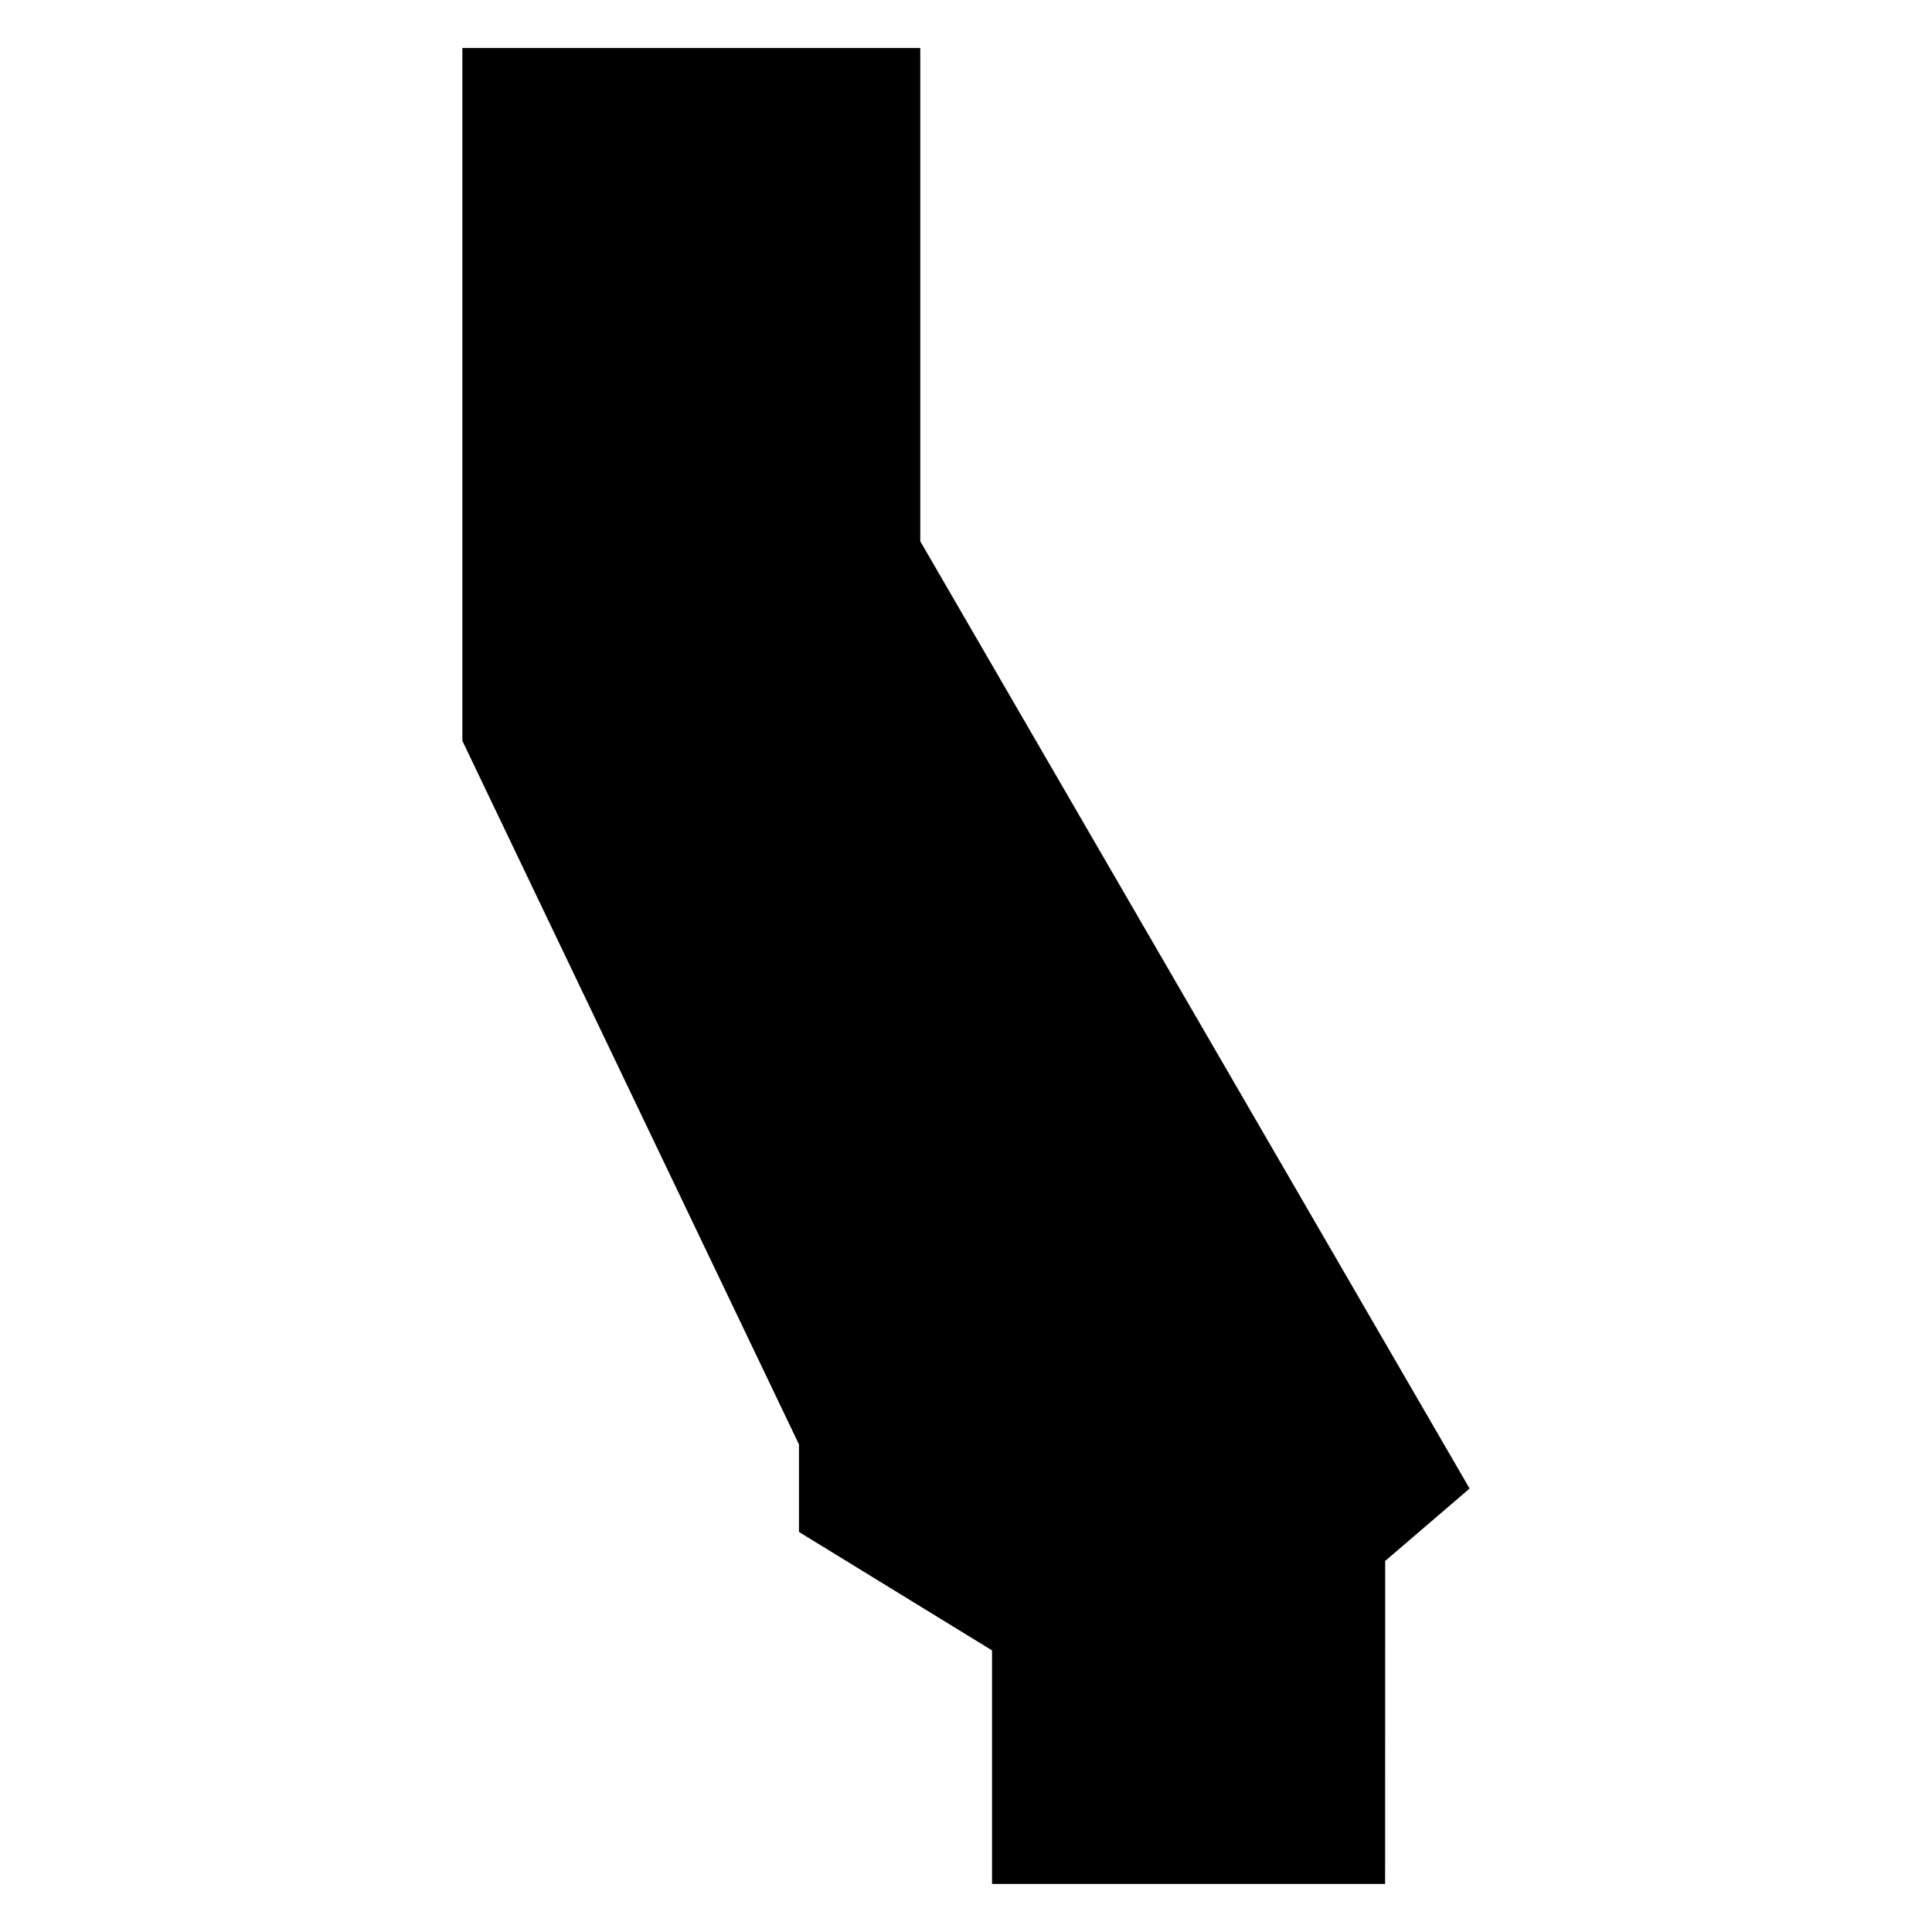 <?xml version="1.0" encoding="UTF-8"?>
<!-- Uploaded to: SVG Repo, www.svgrepo.com, Generator: SVG Repo Mixer Tools -->
<svg fill="#000000" width="800px" height="800px" version="1.1" viewBox="144 144 512 512" xmlns="http://www.w3.org/2000/svg">
 <path d="m533.46 538.48-22.371 19.188-0.02 85.598h-104.17v-61.895l-51.16-31.387v-23.195l-89.207-186.46v-183.61h121.35v130.73z"/>
</svg>